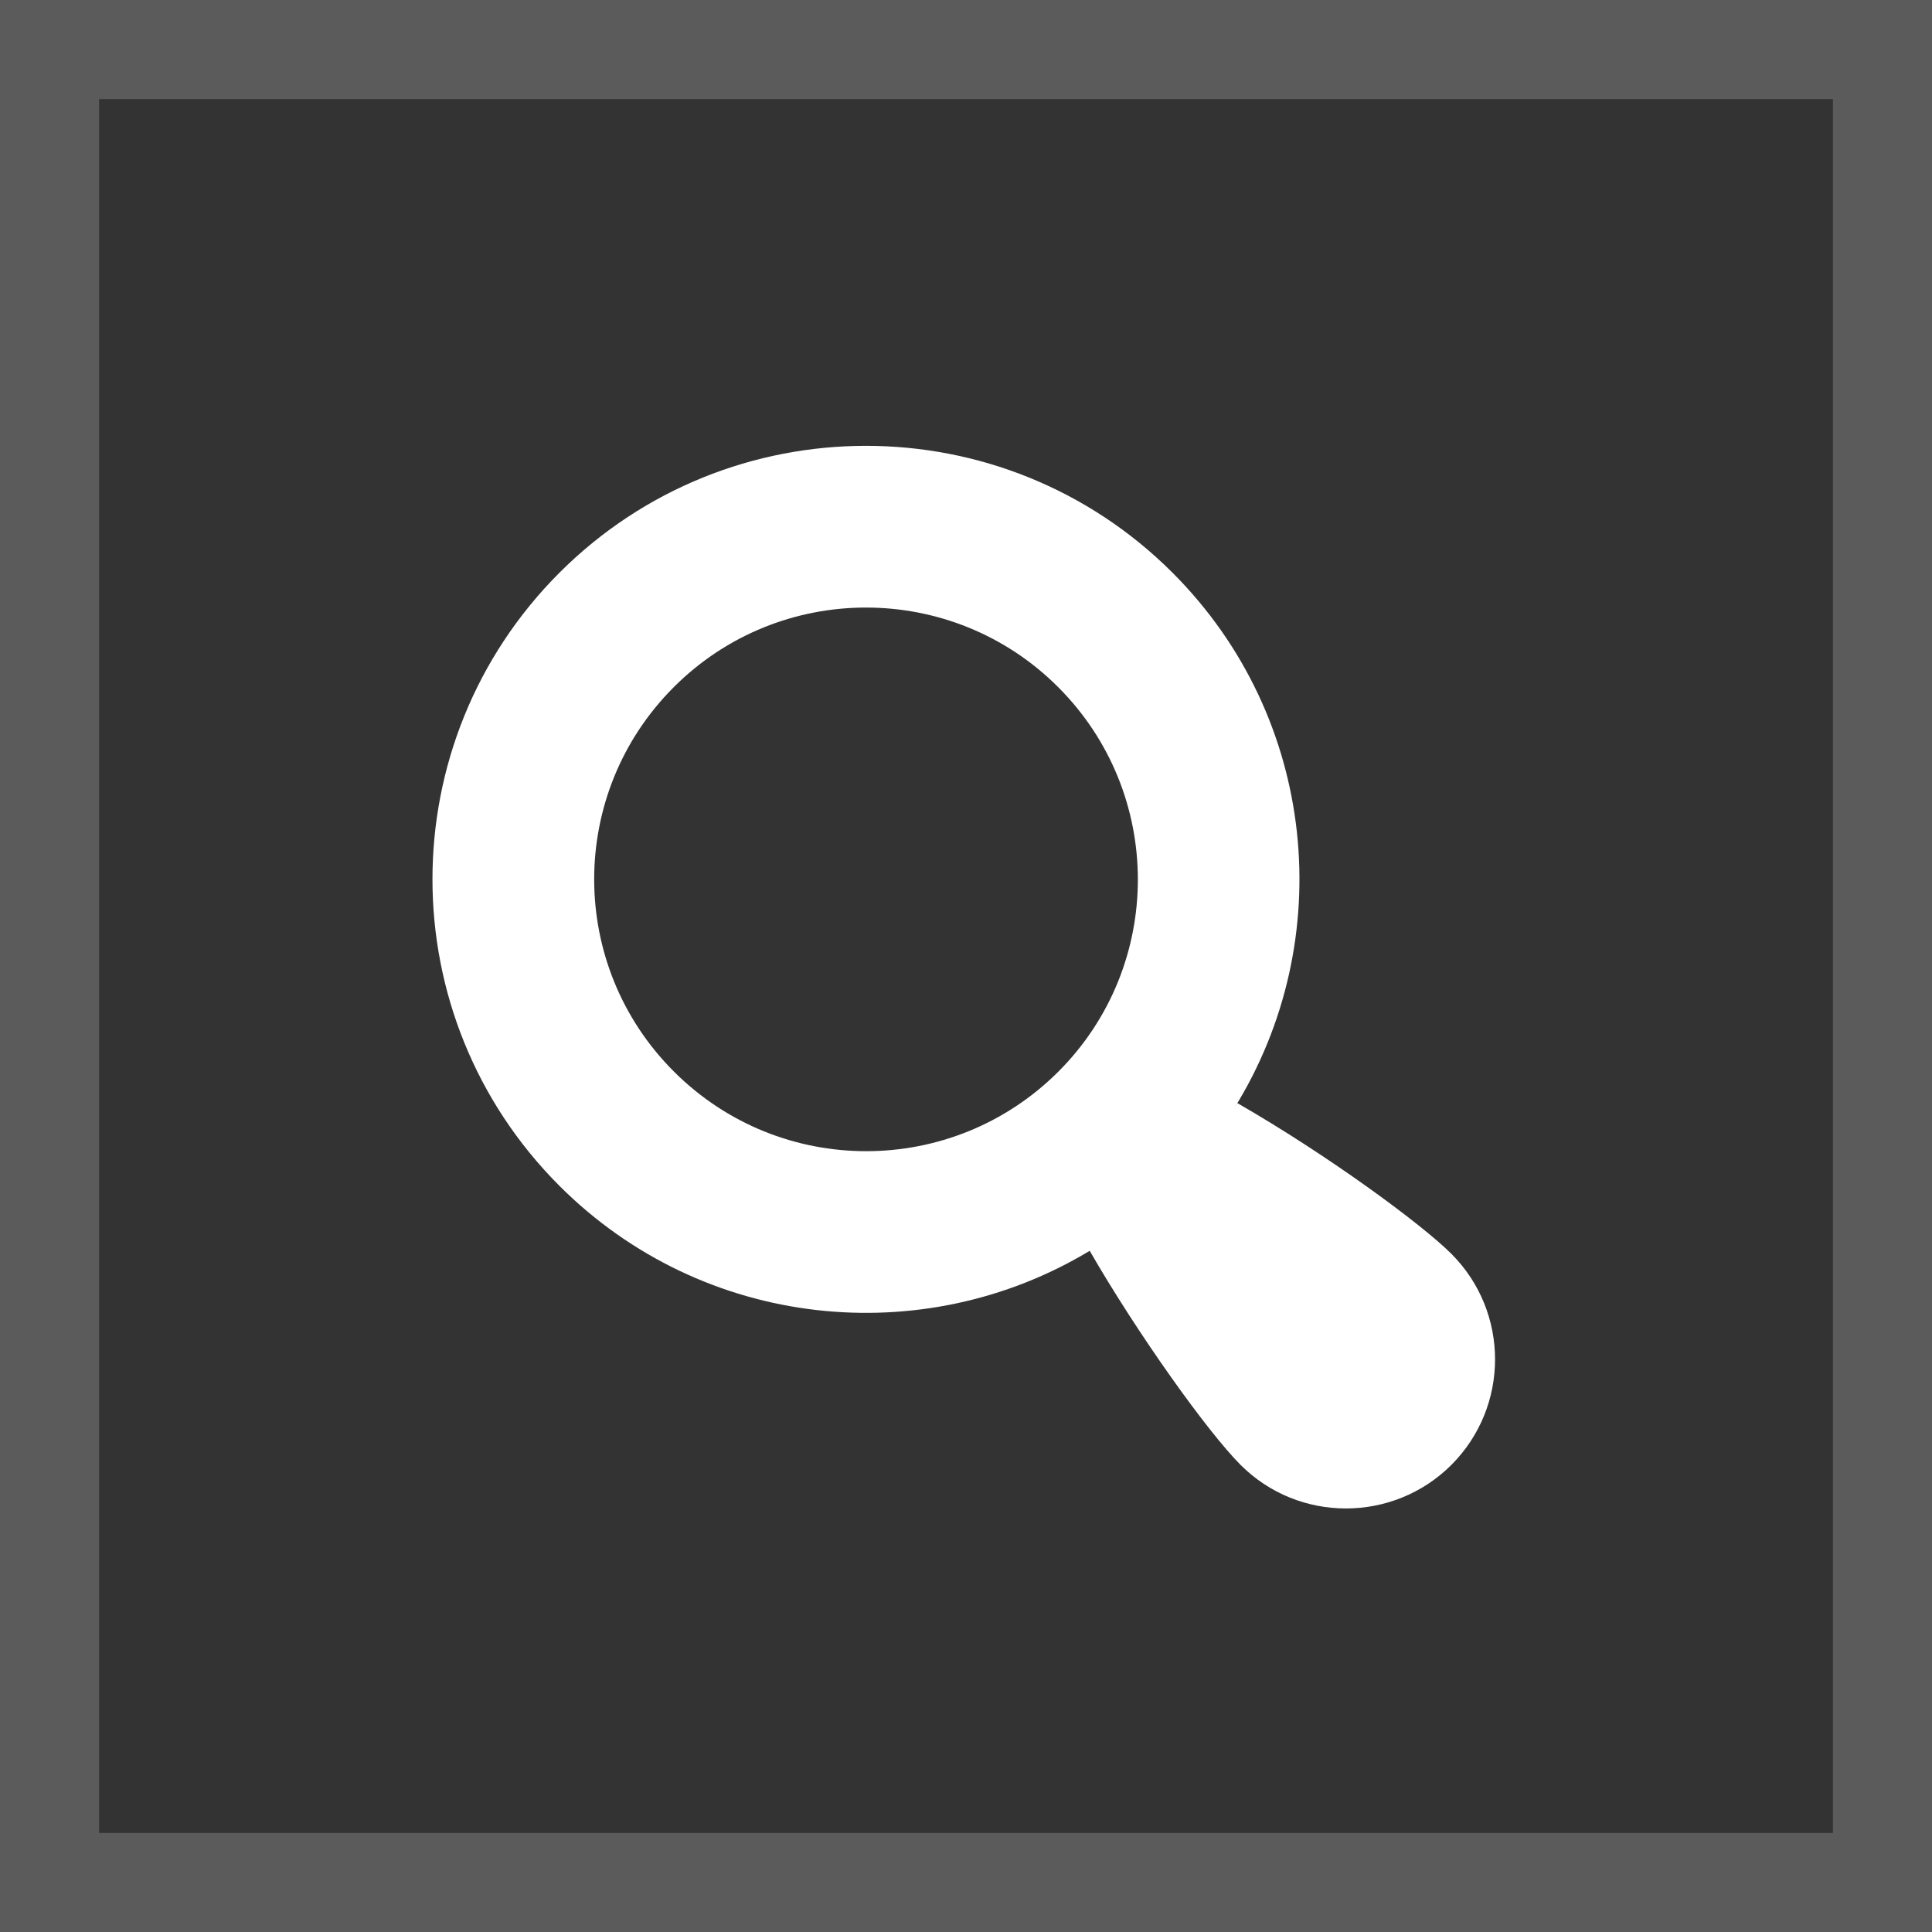 <?xml version="1.0" encoding="UTF-8"?> <svg xmlns="http://www.w3.org/2000/svg" width="39" height="39" viewBox="0 0 39 39" fill="none"><rect x="0" y="0" width="39" height="39" fill="#333333" stroke="none"/><path d="M29.3 25.312C28.707 24.719 26.837 23.338 24.98 22.269C24.96 22.299 24.94 22.33 24.92 22.363C27.014 18.988 26.602 14.494 23.669 11.561C20.251 8.146 14.711 8.146 11.293 11.561C7.874 14.983 7.877 20.52 11.293 23.938C14.198 26.841 18.632 27.28 21.997 25.249C22.966 26.931 24.377 28.905 25.044 29.572C26.217 30.745 28.127 30.742 29.3 29.569C30.473 28.392 30.473 26.489 29.3 25.312ZM21.364 21.633C19.219 23.774 15.747 23.774 13.602 21.629C11.46 19.488 11.457 16.015 13.602 13.87C15.743 11.729 19.219 11.729 21.36 13.87C23.505 16.015 23.505 19.491 21.364 21.633Z" fill="white"></path><rect x="1" y="1" width="37" height="37" stroke="#5B5B5B" stroke-width="2"></rect></svg> 
